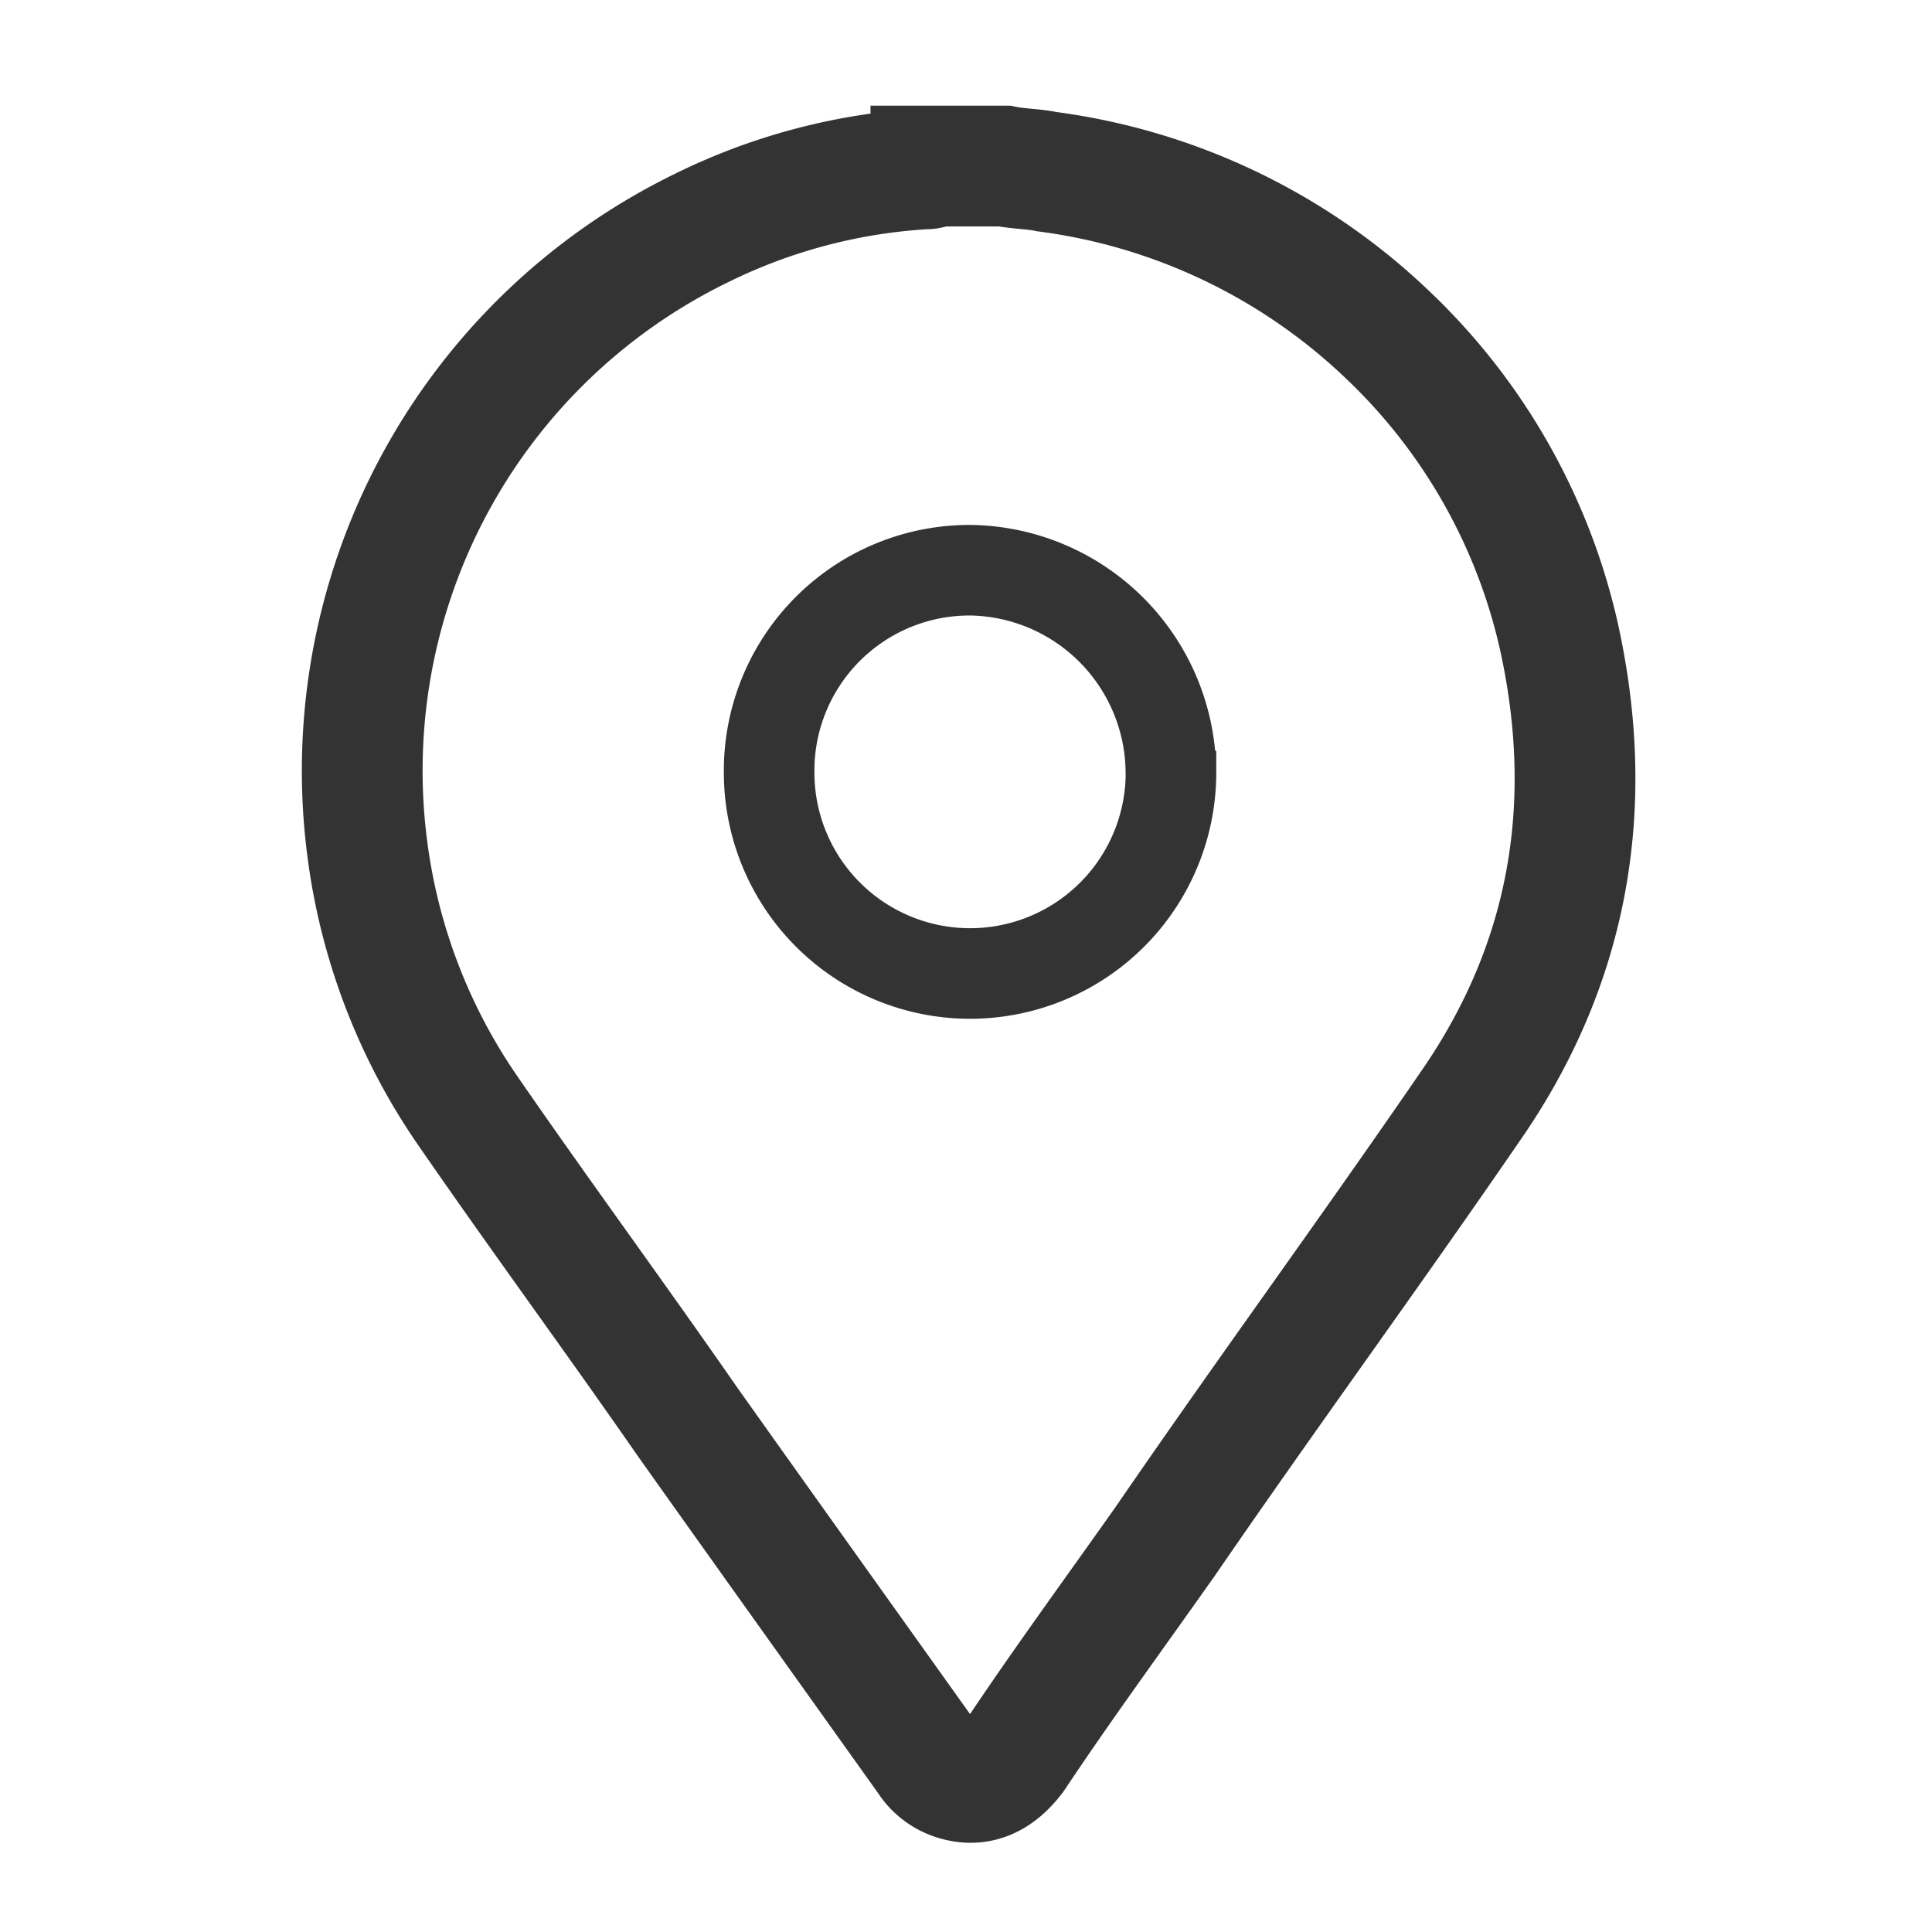 <svg xmlns="http://www.w3.org/2000/svg" xmlns:xlink="http://www.w3.org/1999/xlink" width="128" height="128" viewBox="0 0 128 128">
  <defs>
    <clipPath id="clip-icon-service-base">
      <rect width="128" height="128"/>
    </clipPath>
  </defs>
  <g id="icon-service-base" clip-path="url(#clip-icon-service-base)">
    <g id="Group_591" data-name="Group 591" transform="translate(0.175 0.548)">
      <g id="圖層_2" data-name="圖層 2">
        <g id="Group_29" data-name="Group 29">
          <path id="Path_77" data-name="Path 77" d="M66.351,10.452c.9.187,1.98.187,2.838.374a40.22,40.22,0,0,1,22.666,10.9,39.494,39.494,0,0,1,11.239,19.829c2.5,11.24.71,21.77-5.9,31.254-6.61,9.634-13.554,19.119-20.164,28.753-3.4,4.817-6.795,9.447-10.007,14.264-1.083,1.422-2.315,1.979-3.734,1.6a3.3,3.3,0,0,1-1.979-1.422C55.968,108.51,50.593,101,45.4,93.685c-4.817-6.944-9.821-13.741-14.637-20.724a39.394,39.394,0,0,1-6.61-17.328A39.991,39.991,0,0,1,46.3,14.56a38.5,38.5,0,0,1,14.825-3.921c.186,0,.373,0,.373-.187Z" fill="none" stroke="#333" stroke-miterlimit="10" stroke-width="8"/>
        </g>
      </g>
      <path id="Path_395" data-name="Path 395" d="M77.4,50.631a13.478,13.478,0,0,0-13.218-13.4,13.278,13.278,0,0,0-13.4,13.15v.255a13.312,13.312,0,1,0,26.624,0Z" fill="none" stroke="#333" stroke-miterlimit="10" stroke-width="6"/>
    </g>
  </g>
</svg>
